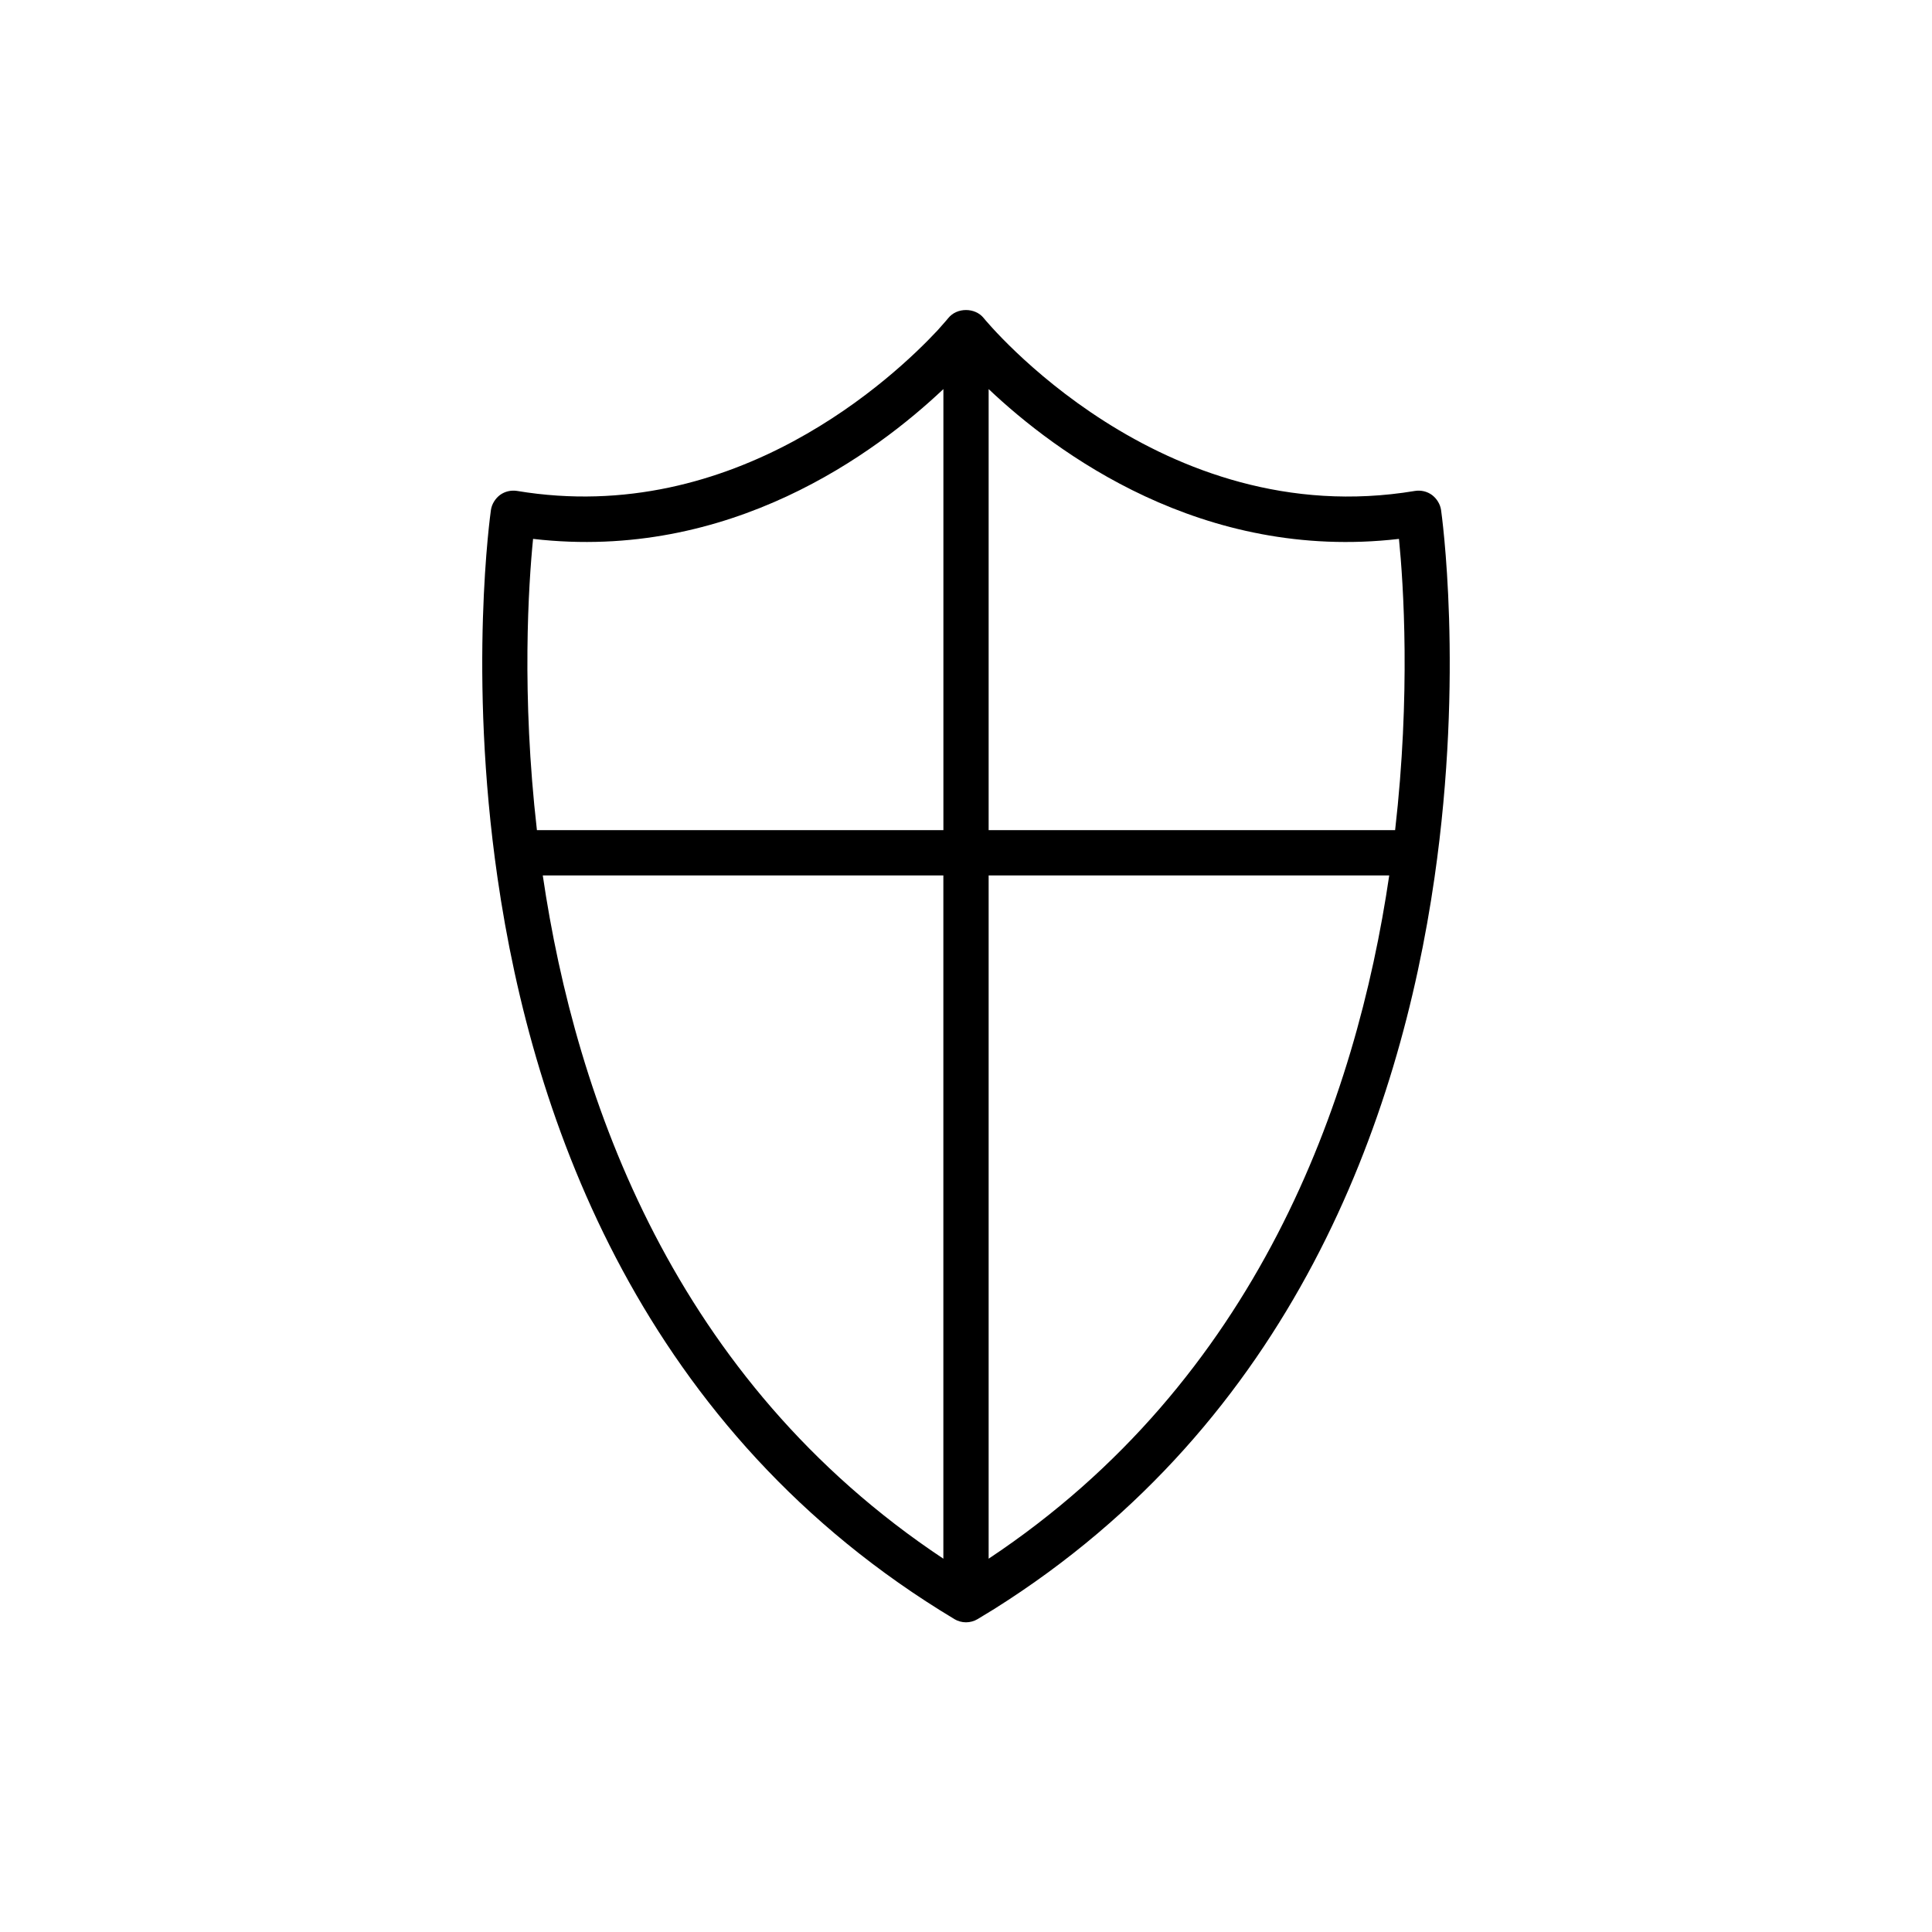<?xml version="1.0" encoding="UTF-8"?>
<!-- Uploaded to: ICON Repo, www.svgrepo.com, Generator: ICON Repo Mixer Tools -->
<svg fill="#000000" width="800px" height="800px" version="1.1" viewBox="144 144 512 512" xmlns="http://www.w3.org/2000/svg">
 <path d="m396.94 573.09c0.898 0.539 1.977 0.84 3.059 0.84 1.078 0 2.16-0.301 3.059-0.84 1.5-0.898 2.938-1.801 4.438-2.699 79.172-49.781 107.48-130.09 116.66-193.79 7.856-54.34 1.859-96.562 1.738-97.465-0.238-1.559-1.141-3-2.398-3.957-1.32-0.961-2.938-1.32-4.5-1.078-67.535 11.277-113.84-45.223-114.32-45.824-2.277-2.82-7.078-2.82-9.355 0-0.059 0.059-1.078 1.32-2.879 3.297-11.215 11.996-53.5 52.18-111.44 42.523-1.559-0.238-3.18 0.121-4.5 1.078-1.258 0.961-2.16 2.398-2.398 3.957-0.121 0.902-6.117 43.129 1.738 97.465 9.359 64.836 38.566 146.95 121.1 196.49zm-109.1-197.09h106.16v181.07c-71.254-47.32-97.402-121.51-106.16-181.07zm118.16 181.07v-181.07h106.16c-8.758 59.559-34.906 133.75-106.16 181.07zm108.74-270.26c1.199 11.996 3.117 41.145-1.02 77.191h-107.72v-116.89c17.754 16.793 56.559 45.762 108.74 39.703zm-229.47 0c52.18 6.059 90.984-22.91 108.74-39.703v116.89h-107.72c-4.137-36.047-2.219-65.195-1.02-77.191z"/>
</svg>
